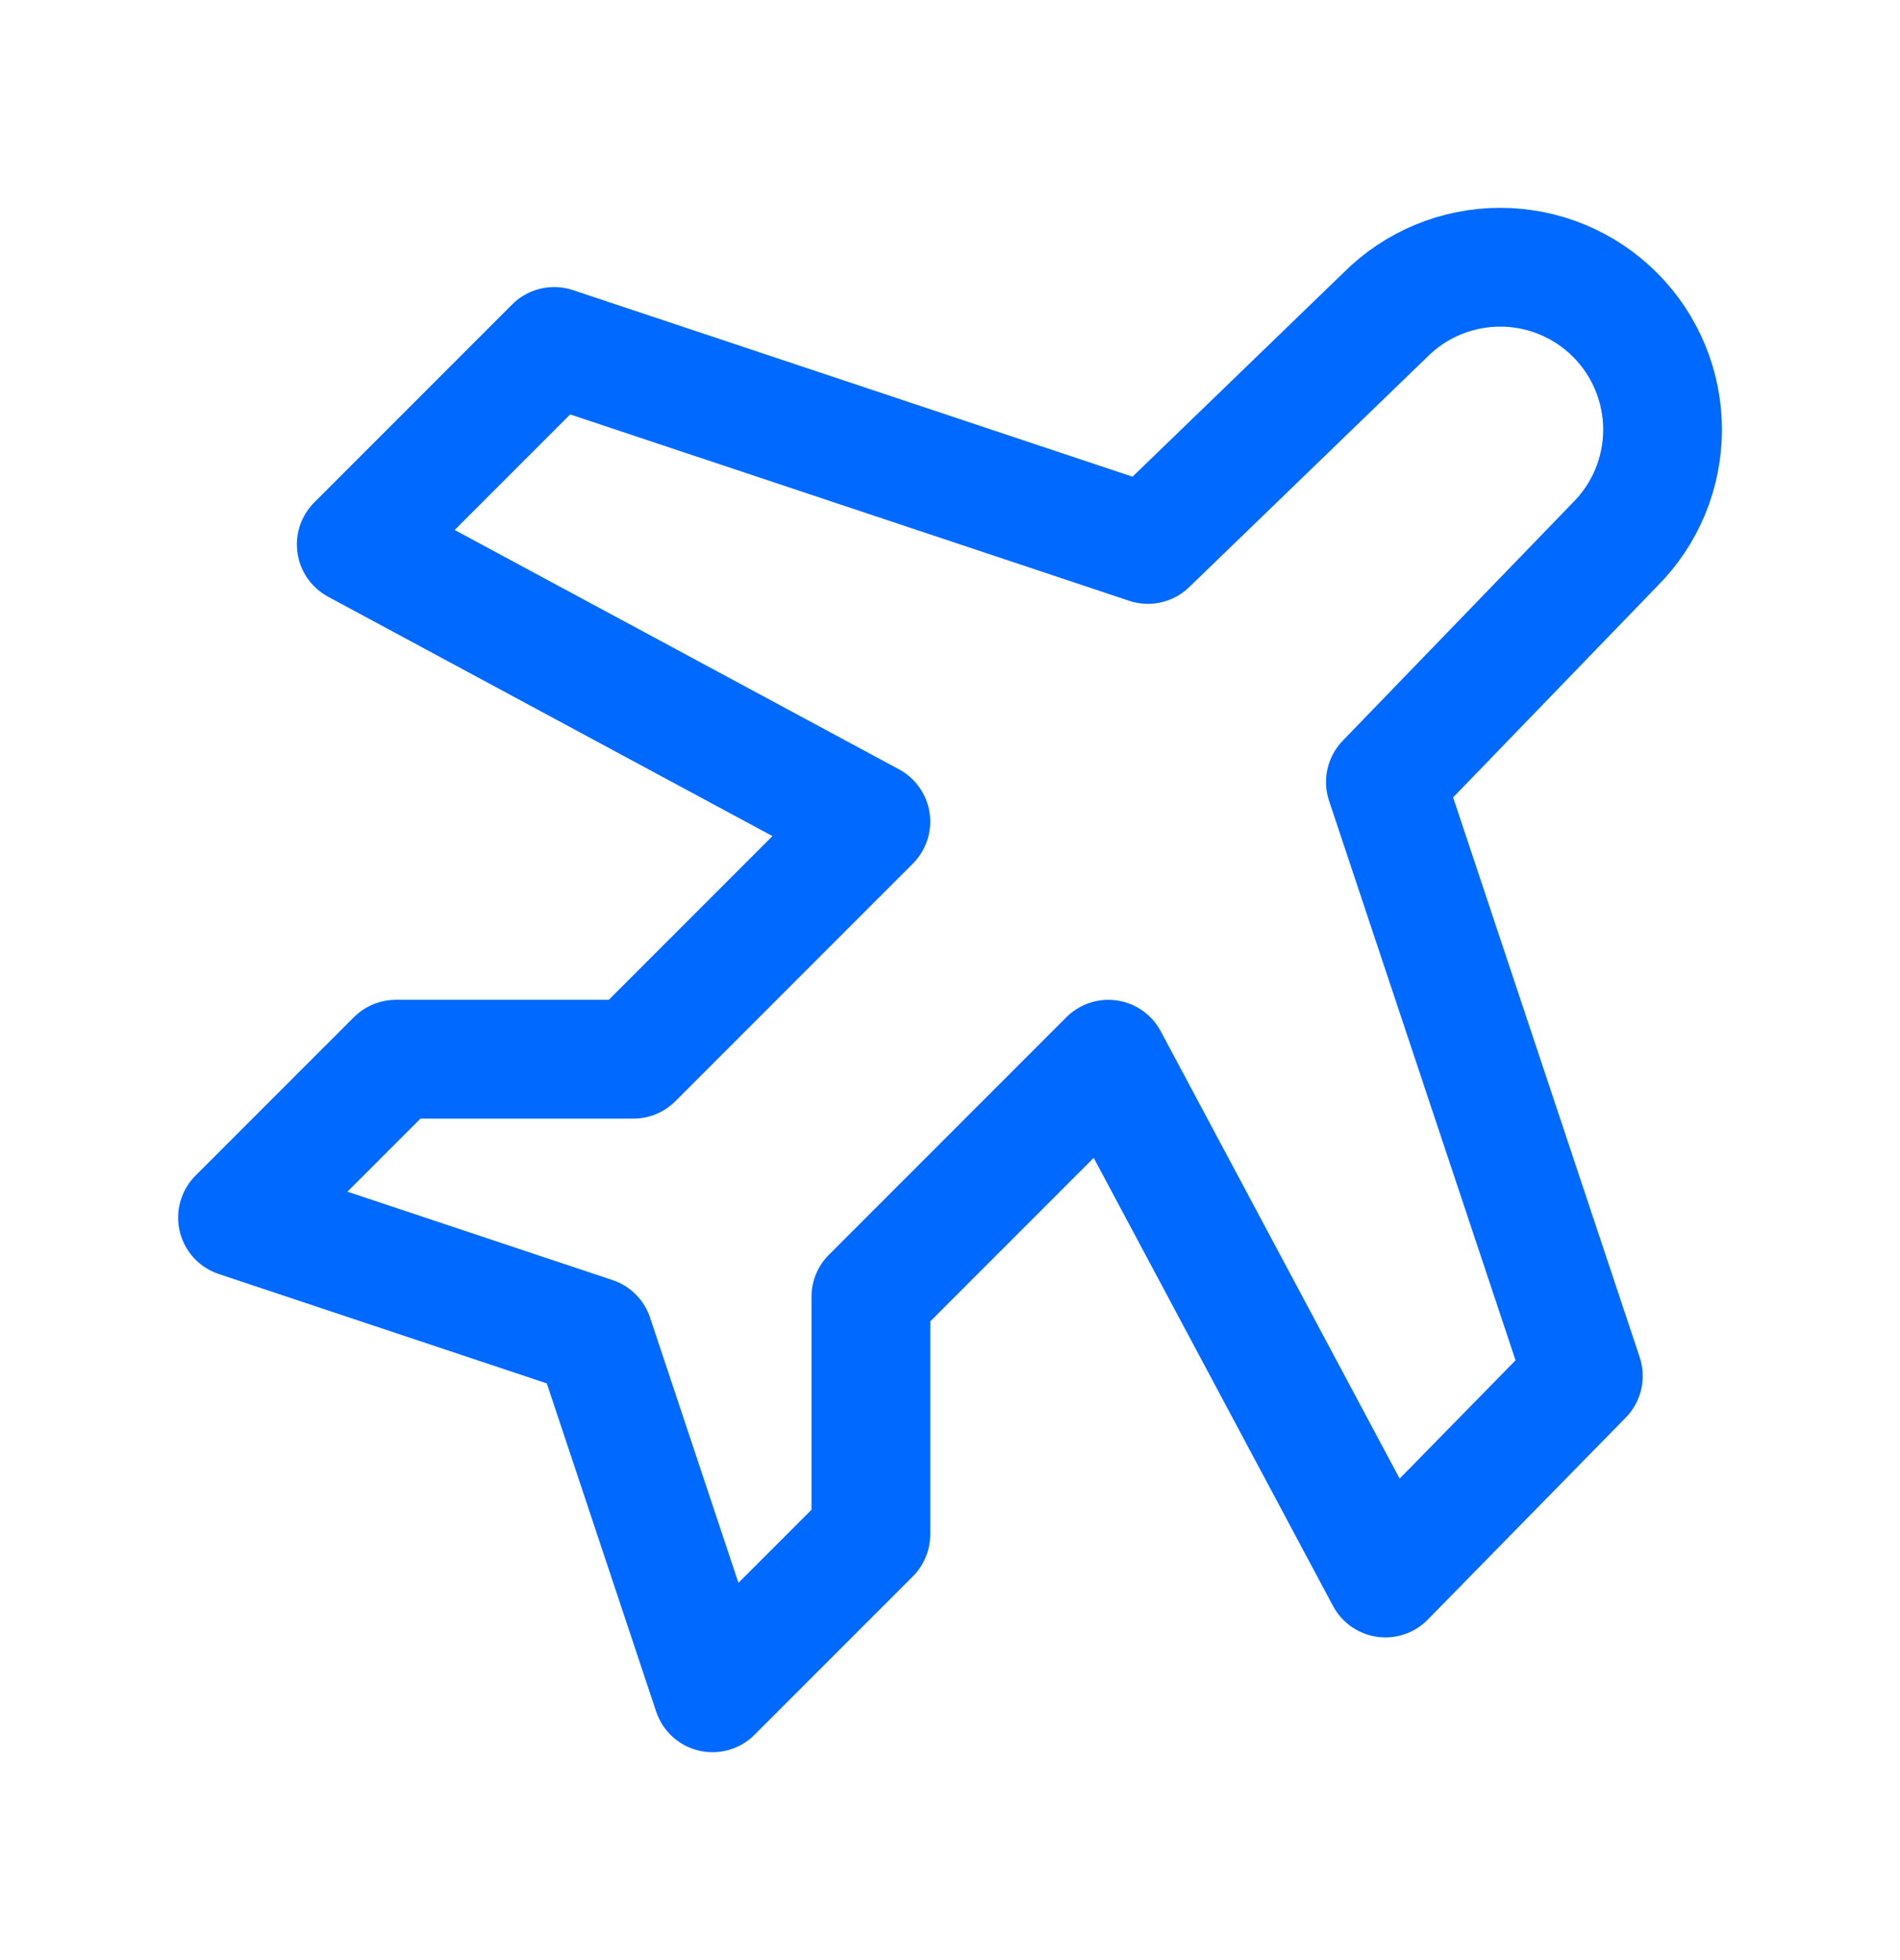 <svg width="32" height="33" viewBox="0 0 32 33" fill="none" xmlns="http://www.w3.org/2000/svg">
<g clip-path="url(#clip0_18257_54976)">
<path d="M19.333 9.166L23.333 5.3C23.846 4.787 24.541 4.499 25.267 4.499C25.992 4.499 26.687 4.787 27.2 5.3C27.713 5.813 28.001 6.508 28.001 7.233C28.001 7.958 27.713 8.654 27.2 9.166L23.333 13.166L26.667 23.166L23.333 26.567L18.667 17.833L14.667 21.833V25.833L12 28.5L10 22.5L4 20.5L6.667 17.833H10.667L14.667 13.833L6 9.166L9.333 5.833L19.333 9.166Z" stroke="#0069FF" stroke-width="2" stroke-linecap="round" stroke-linejoin="round"/>
</g>
<defs>
<clipPath id="clip0_18257_54976">
<rect width="32" height="32" fill="white" transform="translate(0 0.5)"/>
</clipPath>
</defs>
</svg>
